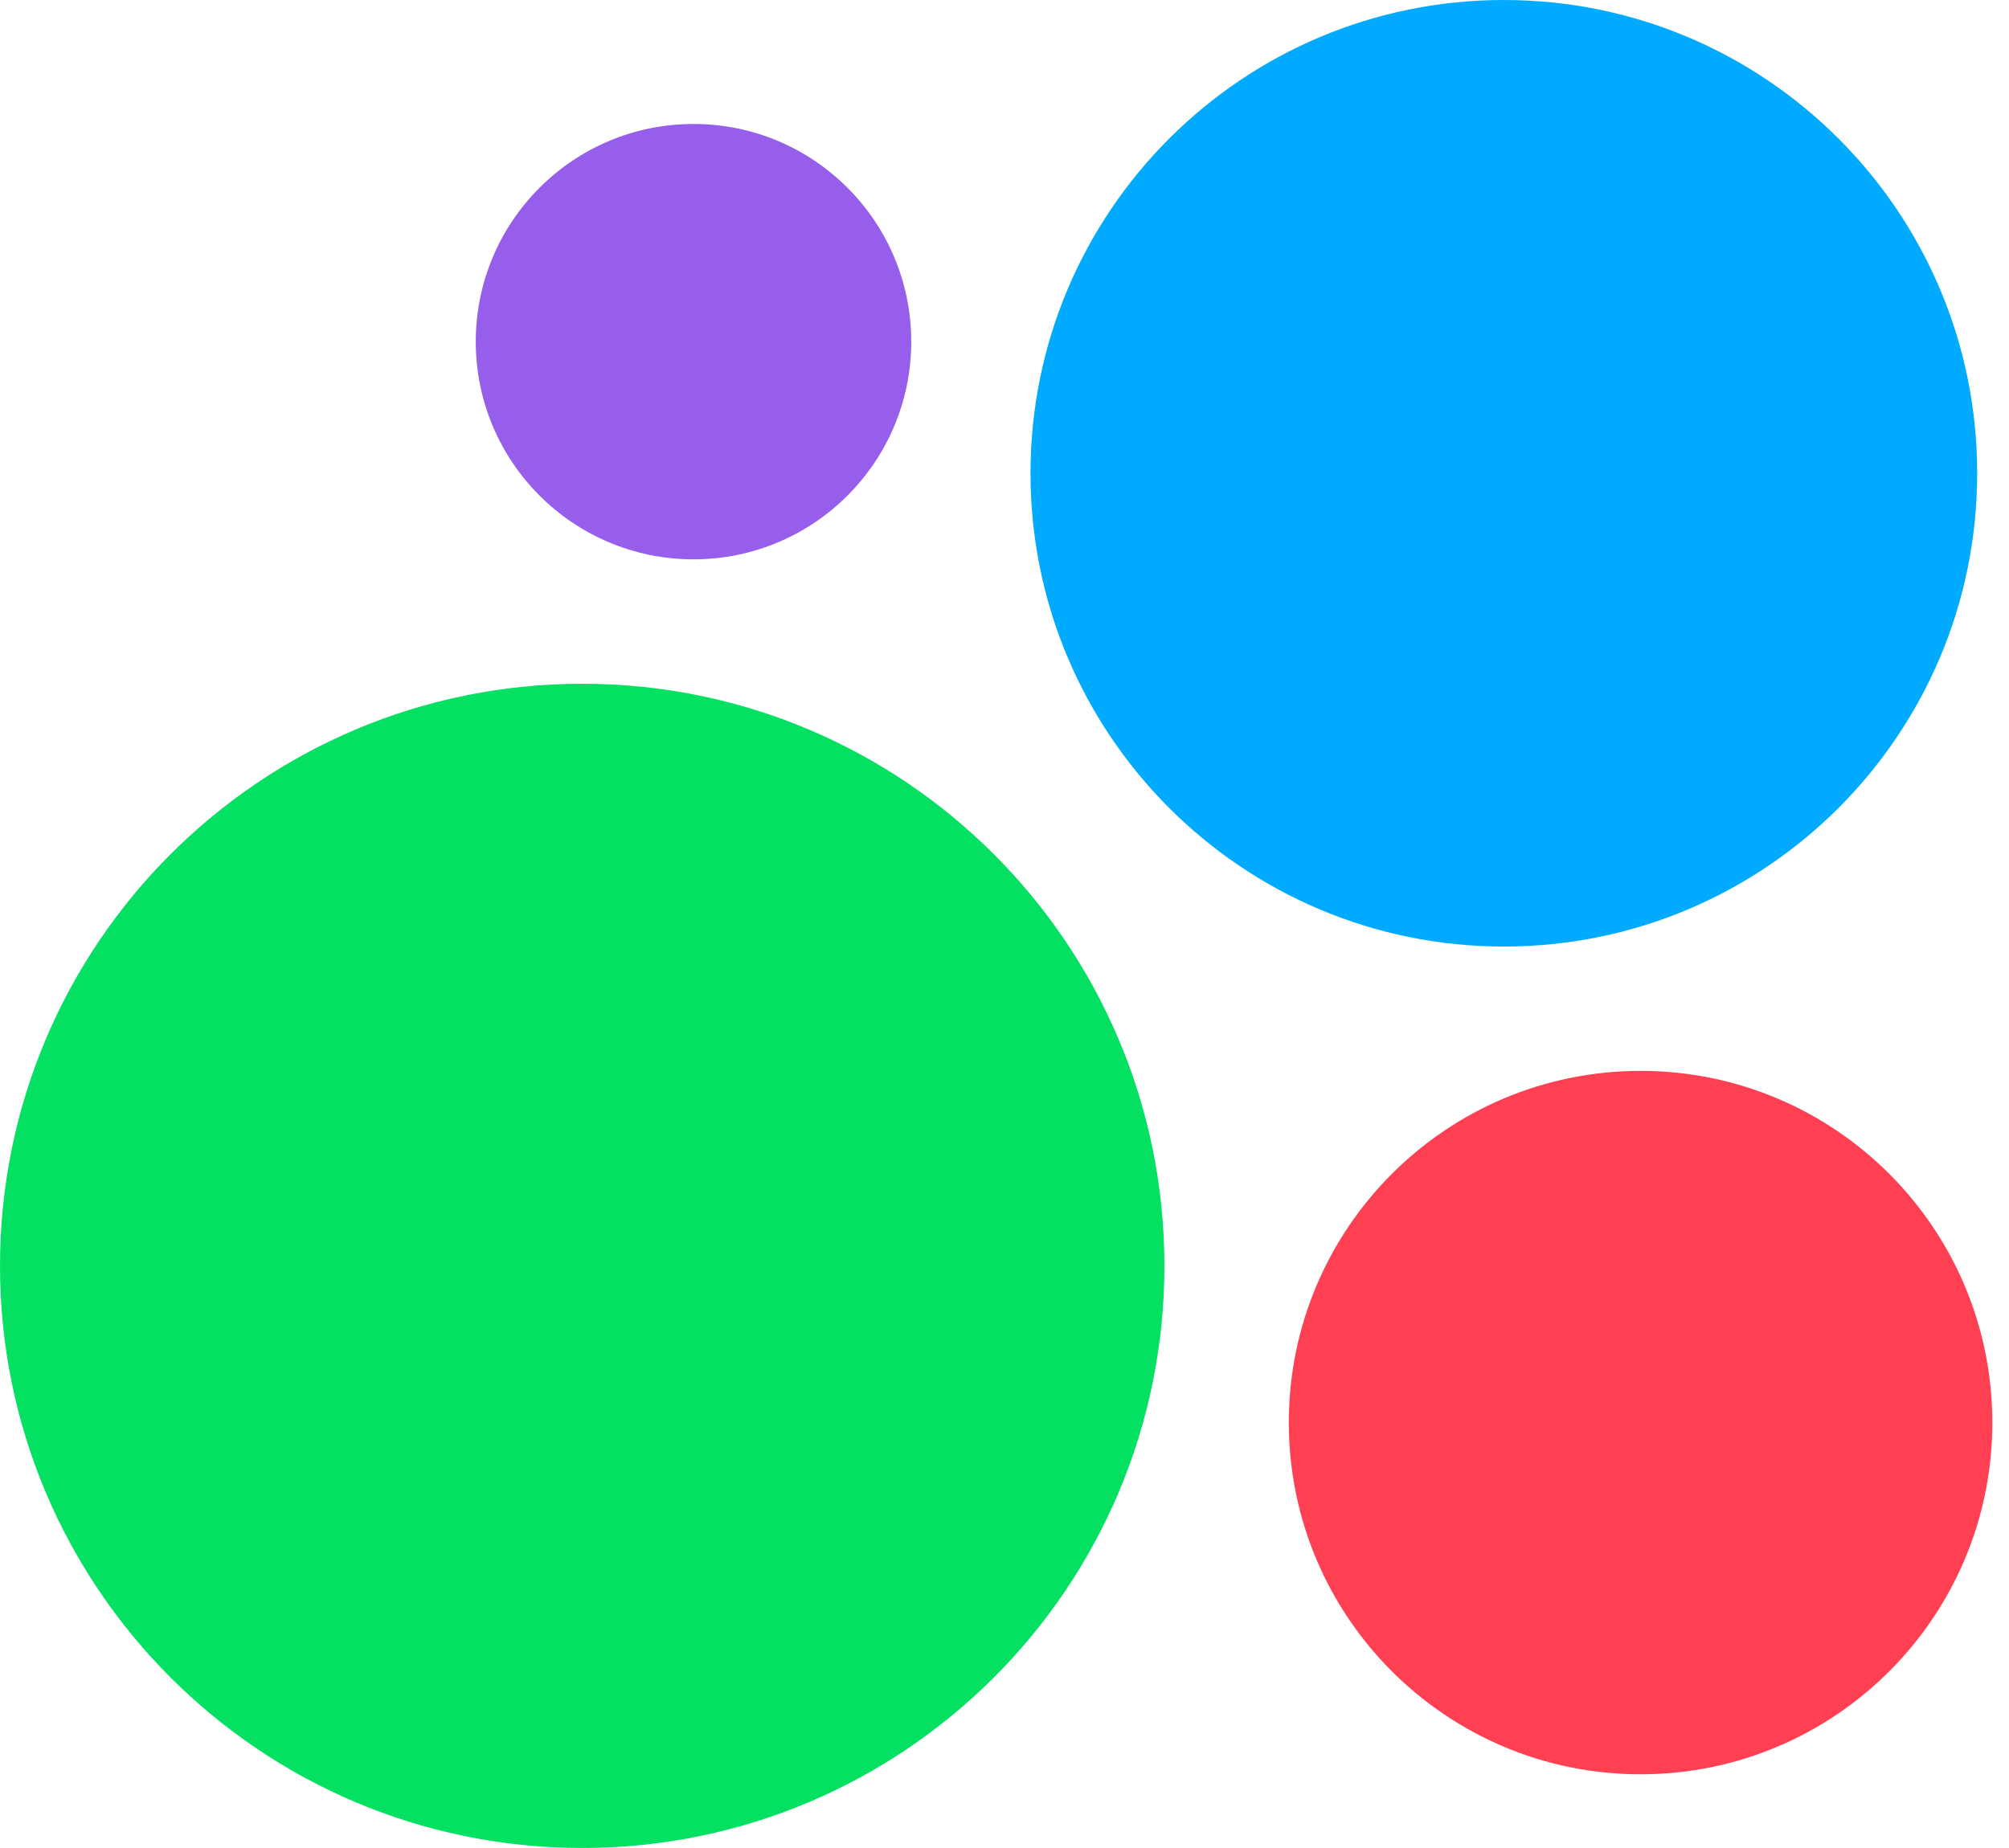 <?xml version="1.0" encoding="UTF-8"?> <svg xmlns="http://www.w3.org/2000/svg" width="50" height="46" viewBox="0 0 50 46" fill="none"><path d="M14.49 45.999C22.492 45.999 28.98 39.512 28.98 31.509C28.98 23.507 22.492 17.02 14.49 17.02C6.487 17.02 0 23.507 0 31.509C0 39.512 6.487 45.999 14.49 45.999Z" fill="#04E061"></path><path d="M40.831 44.165C45.666 44.165 49.585 40.246 49.585 35.411C49.585 30.576 45.666 26.656 40.831 26.656C35.996 26.656 32.076 30.576 32.076 35.411C32.076 40.246 35.996 44.165 40.831 44.165Z" fill="#FF4053"></path><path d="M17.26 13.923C20.253 13.923 22.679 11.497 22.679 8.505C22.679 5.512 20.253 3.086 17.26 3.086C14.267 3.086 11.841 5.512 11.841 8.505C11.841 11.497 14.267 13.923 17.26 13.923Z" fill="#965EEB"></path><path d="M37.428 23.561C43.934 23.561 49.208 18.287 49.208 11.781C49.208 5.274 43.934 0 37.428 0C30.921 0 25.647 5.274 25.647 11.781C25.647 18.287 30.921 23.561 37.428 23.561Z" fill="#00AAFF"></path></svg> 